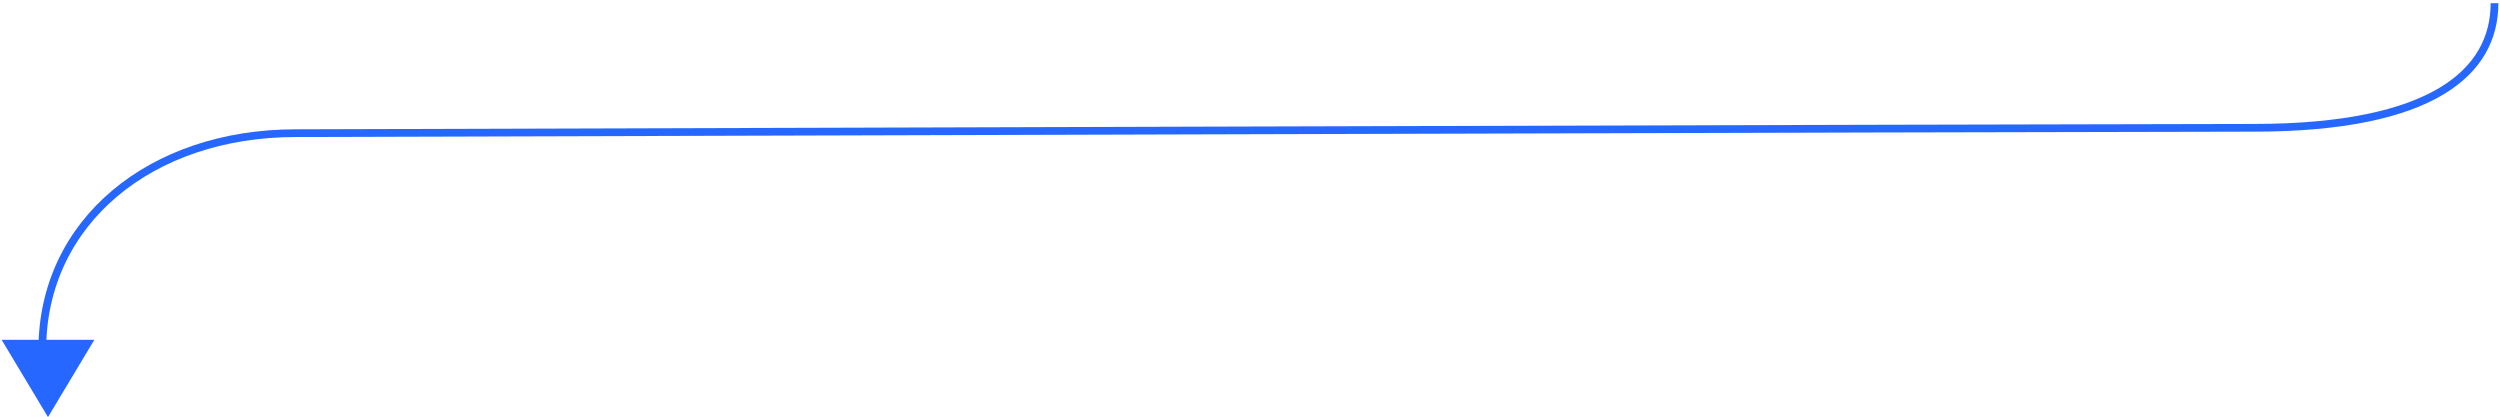 <svg width="647" height="108" viewBox="0 0 647 108" fill="none" xmlns="http://www.w3.org/2000/svg">
<path d="M645.58 0.826C645.58 18.517 629.756 33.077 583.194 33.077C536.633 33.077 76.51 34.464 76.51 34.464C39.068 34.464 10.946 57.376 10.946 90.527" stroke="#2668FF" stroke-width="2"/>
<path d="M23.537 88.441L12.42 106.969L1.303 88.441H23.537Z" fill="#2668FF" stroke="#2668FF"/>
</svg>
